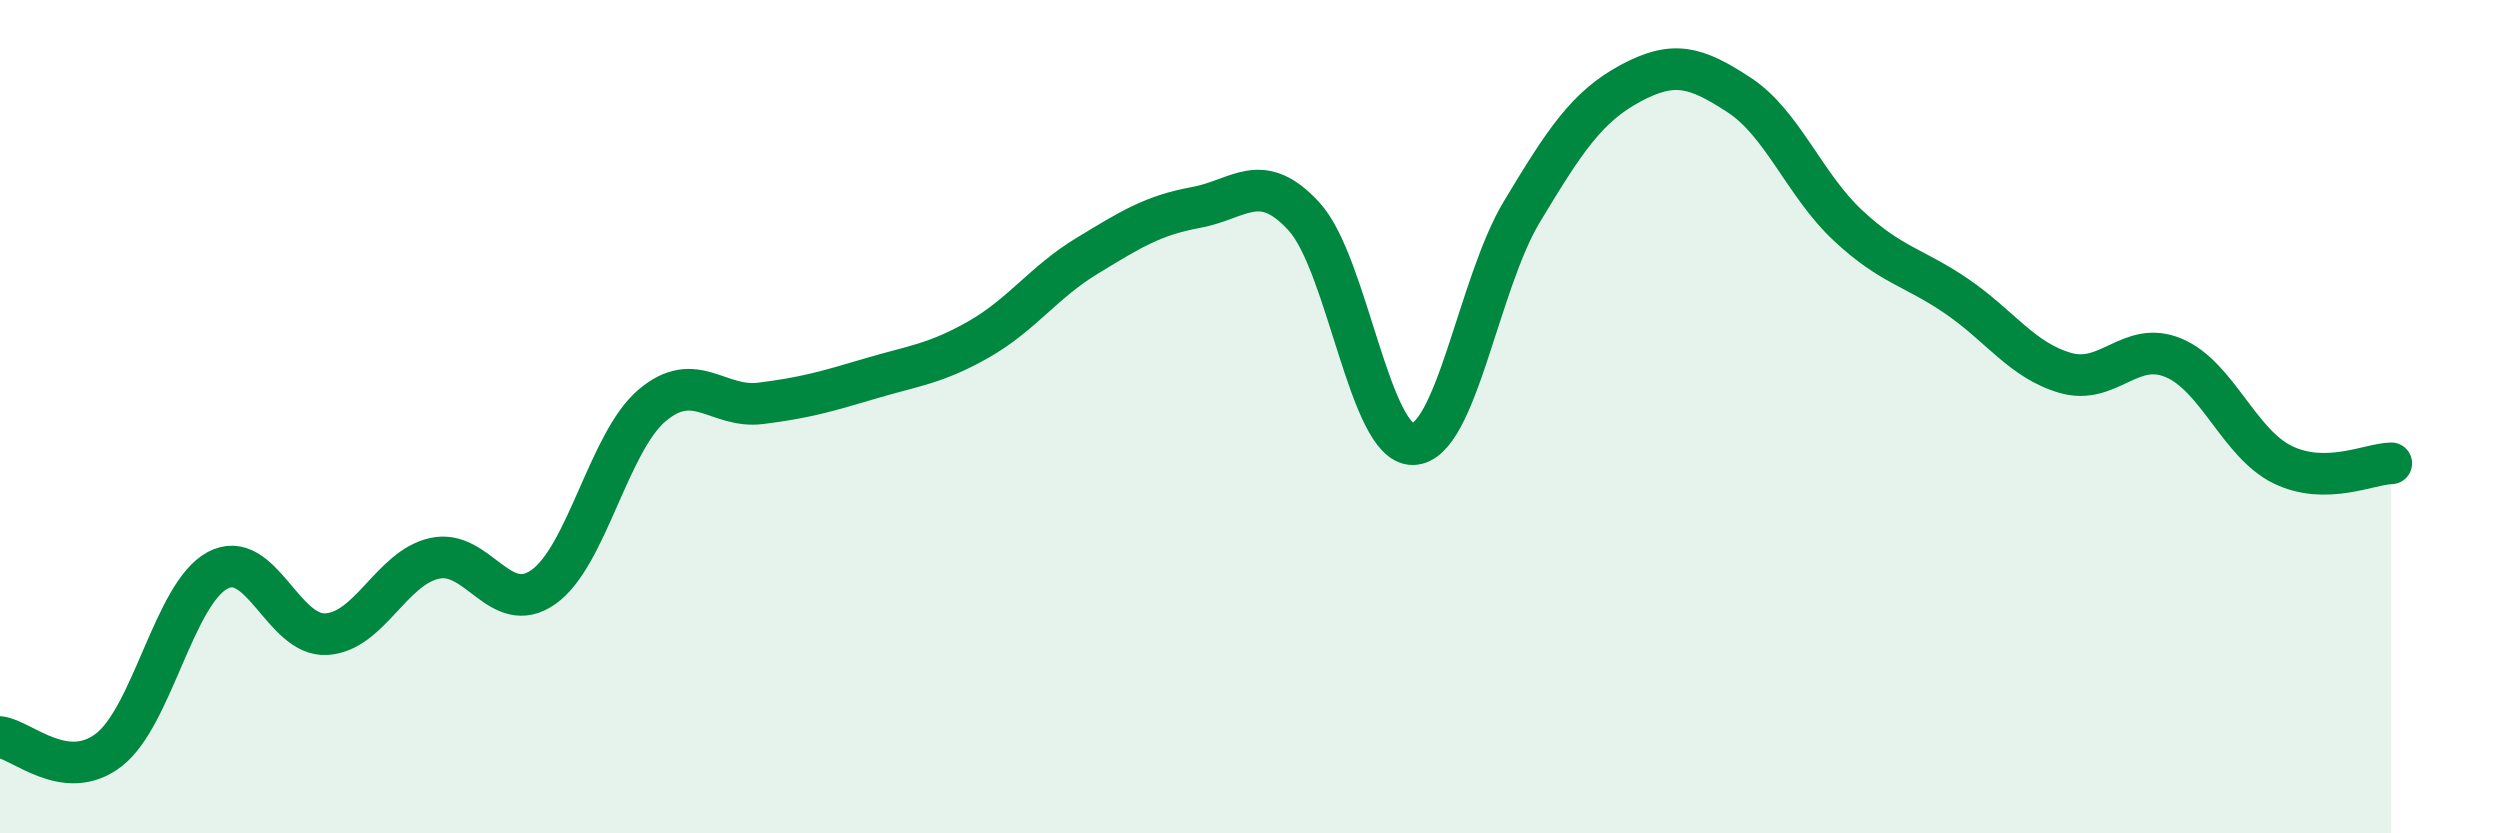 
    <svg width="60" height="20" viewBox="0 0 60 20" xmlns="http://www.w3.org/2000/svg">
      <path
        d="M 0,17.69 C 0.52,17.75 1.57,18.8 2.61,18 C 3.65,17.2 4.18,14.25 5.22,13.69 C 6.26,13.13 6.79,15.28 7.83,15.22 C 8.87,15.16 9.39,13.63 10.43,13.4 C 11.47,13.17 12,14.82 13.04,14.09 C 14.08,13.36 14.61,10.61 15.65,9.73 C 16.69,8.85 17.22,9.81 18.26,9.68 C 19.3,9.55 19.83,9.4 20.87,9.09 C 21.91,8.78 22.44,8.74 23.48,8.15 C 24.52,7.56 25.05,6.77 26.09,6.14 C 27.13,5.51 27.66,5.17 28.7,4.98 C 29.74,4.79 30.26,4.06 31.3,5.2 C 32.34,6.34 32.87,10.68 33.91,10.66 C 34.95,10.64 35.48,6.82 36.52,5.09 C 37.56,3.36 38.09,2.56 39.13,2 C 40.17,1.44 40.7,1.6 41.74,2.28 C 42.78,2.96 43.31,4.44 44.35,5.41 C 45.39,6.38 45.92,6.4 46.96,7.11 C 48,7.82 48.53,8.65 49.57,8.95 C 50.61,9.25 51.13,8.15 52.17,8.59 C 53.21,9.03 53.74,10.64 54.78,11.15 C 55.82,11.66 56.87,11.13 57.39,11.12L57.39 20L0 20Z"
        fill="#008740"
        opacity="0.1"
        stroke-linecap="round"
        stroke-linejoin="round"
      />
      <path
        d="M 0,17.69 C 0.52,17.75 1.57,18.8 2.61,18 C 3.65,17.2 4.18,14.25 5.22,13.69 C 6.26,13.13 6.79,15.28 7.83,15.22 C 8.87,15.16 9.39,13.63 10.43,13.4 C 11.47,13.17 12,14.82 13.04,14.09 C 14.08,13.36 14.61,10.61 15.65,9.73 C 16.69,8.85 17.22,9.81 18.26,9.68 C 19.3,9.55 19.83,9.4 20.87,9.09 C 21.91,8.78 22.44,8.74 23.48,8.15 C 24.52,7.56 25.05,6.77 26.09,6.14 C 27.13,5.51 27.66,5.17 28.7,4.98 C 29.74,4.79 30.26,4.06 31.3,5.2 C 32.34,6.34 32.87,10.68 33.91,10.66 C 34.95,10.64 35.48,6.82 36.52,5.09 C 37.56,3.36 38.09,2.56 39.13,2 C 40.17,1.44 40.7,1.6 41.74,2.28 C 42.78,2.96 43.31,4.44 44.35,5.41 C 45.39,6.38 45.92,6.4 46.96,7.11 C 48,7.82 48.53,8.65 49.57,8.95 C 50.61,9.25 51.13,8.15 52.17,8.59 C 53.21,9.03 53.74,10.64 54.78,11.15 C 55.82,11.66 56.87,11.13 57.39,11.12"
        stroke="#008740"
        stroke-width="1"
        fill="none"
        stroke-linecap="round"
        stroke-linejoin="round"
      />
    </svg>
  